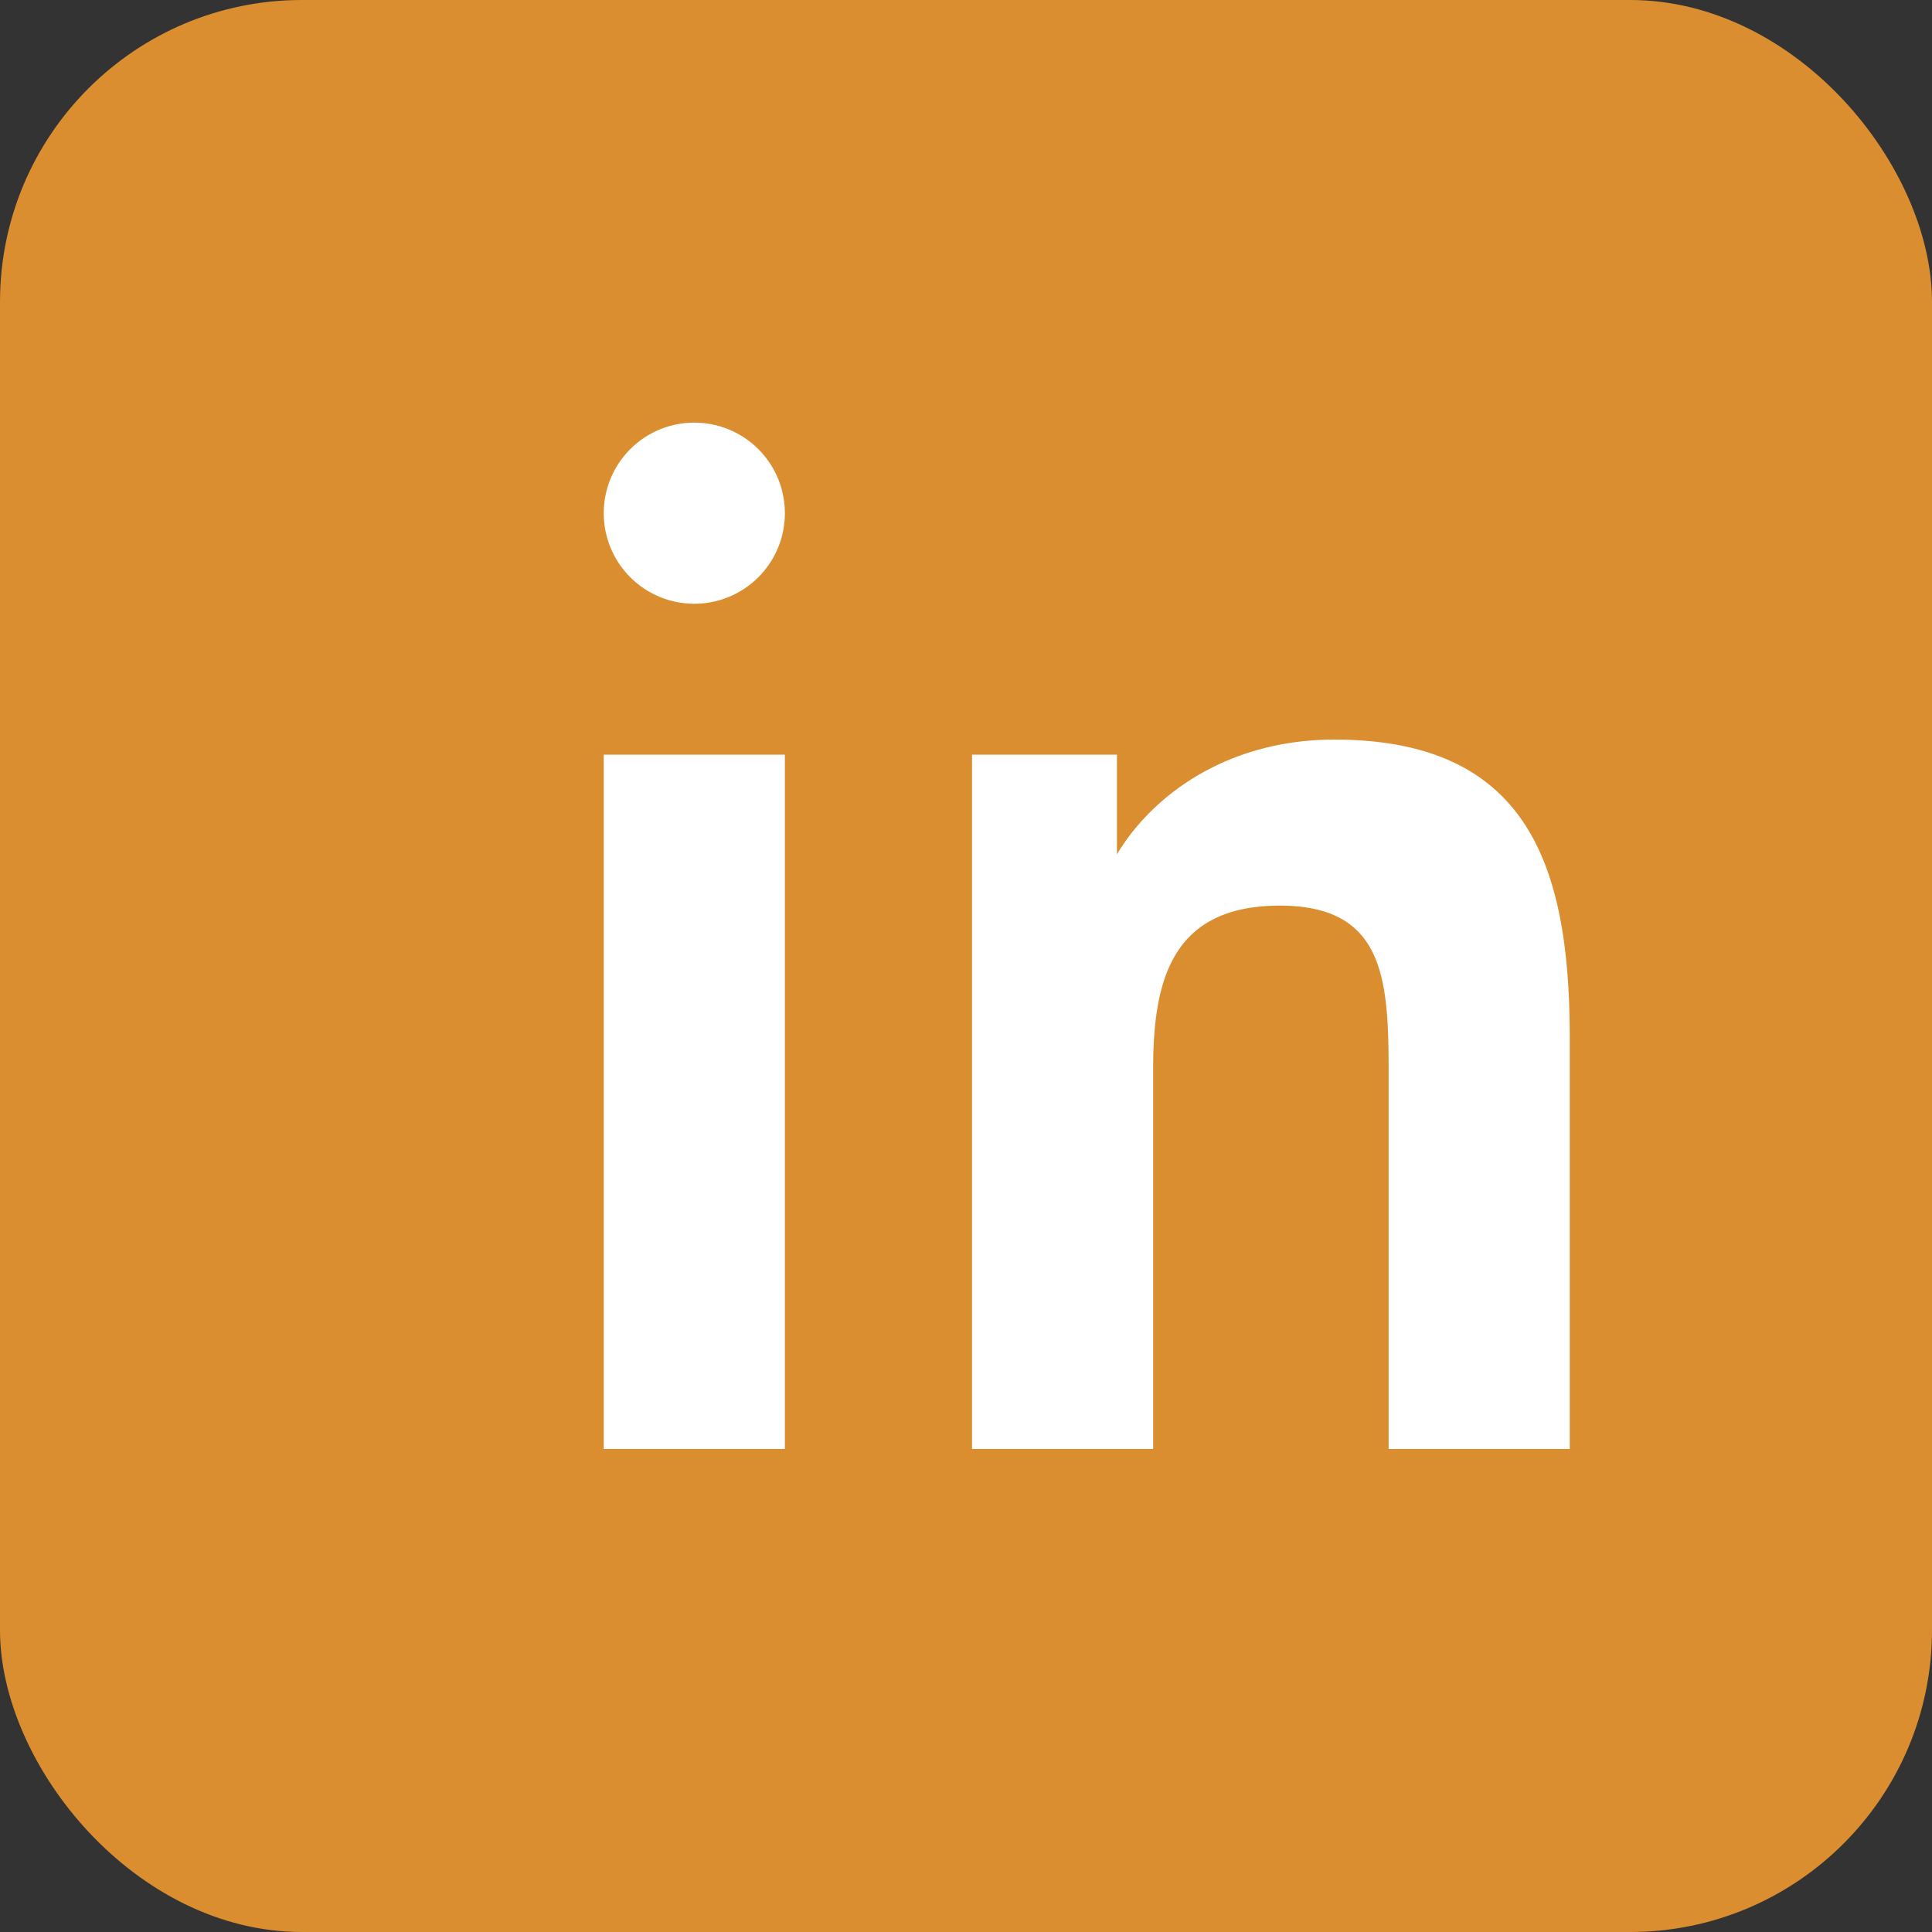 <svg xmlns="http://www.w3.org/2000/svg" width="64" height="64" viewBox="0 0 64 64" fill="none">
  <rect x="0" y="0" width="64" height="64" fill="#333333" stroke="none"/>
  <rect width="64" height="64" rx="10" fill="#da8e30"/>
  <path fill="white" d="M20 25h6v23h-6V25Zm3-11a3 3 0 1 1 0 6 3 3 0 0 1 0-6Zm8 11h6v3.3c1.2-2 3.7-3.8 7.2-3.8 6.5 0 7.8 4.3 7.8 9.9V48h-6V35.6c0-3.1-.1-5.6-3.6-5.6-3.6 0-4.2 2.5-4.2 5.4V48h-6V25Z"/>
</svg>
